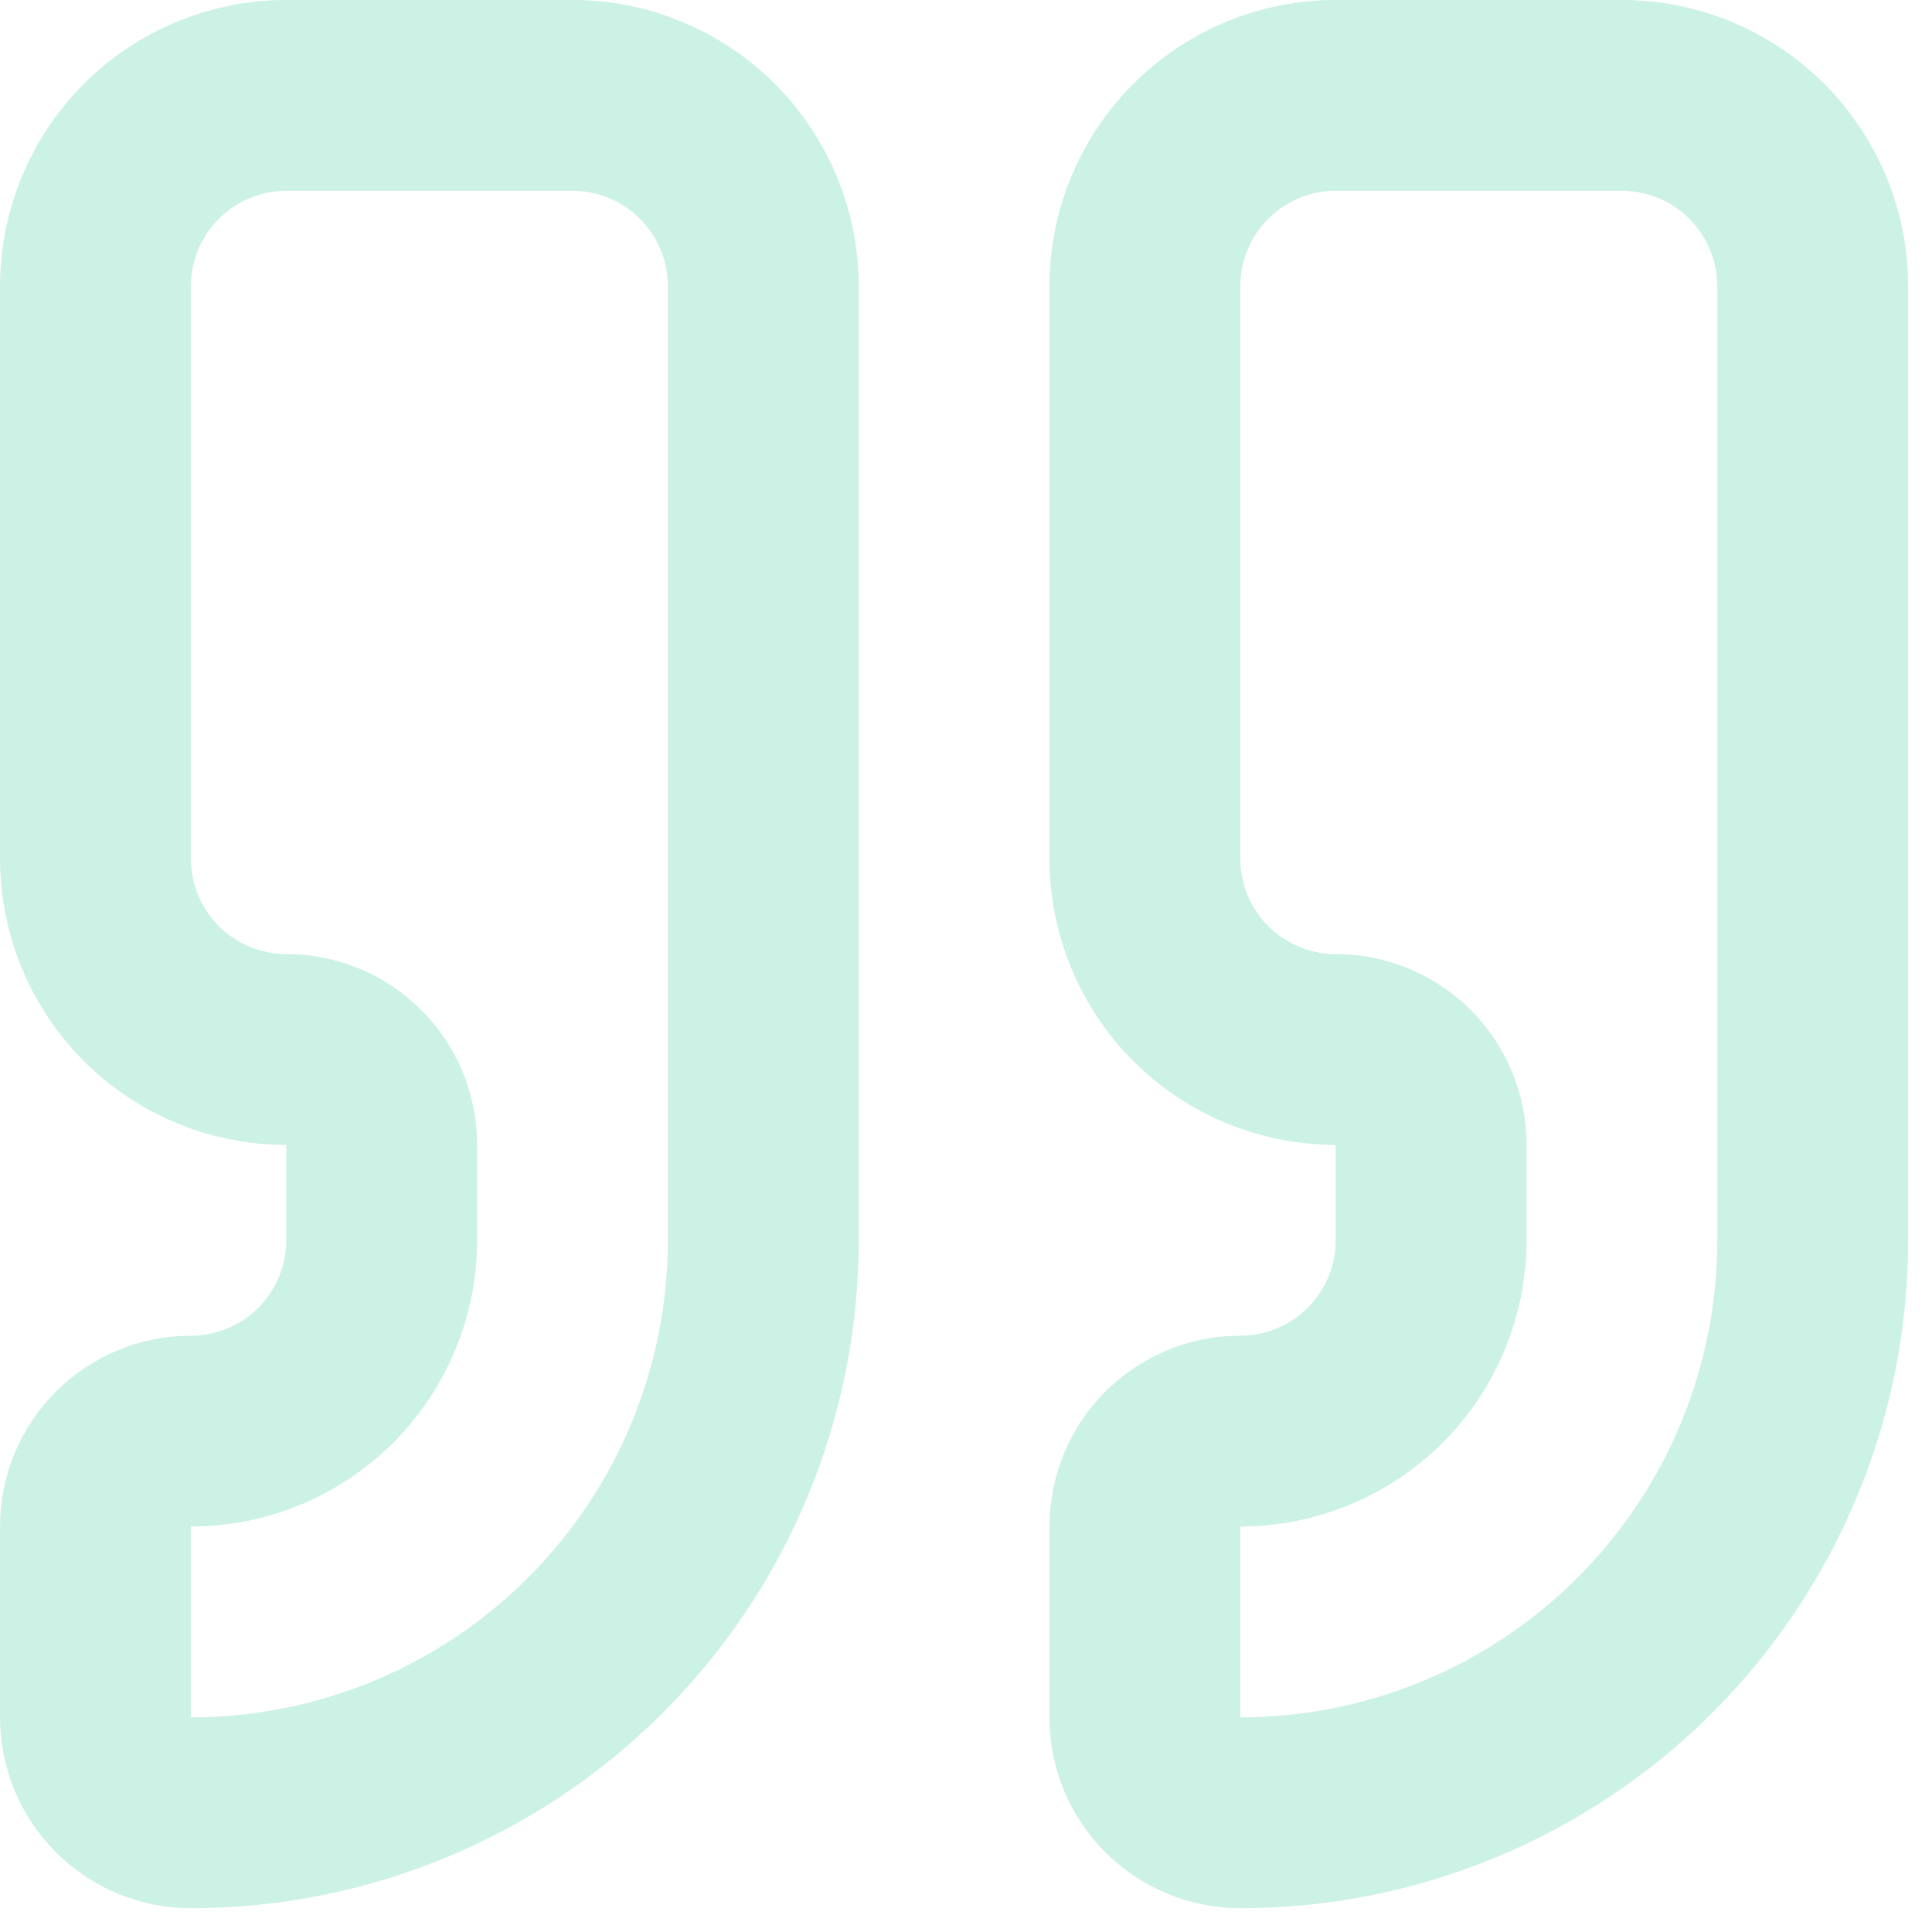 <svg width="27" height="27" viewBox="0 0 27 27" fill="none" xmlns="http://www.w3.org/2000/svg">
<path d="M18.667 1.333C17.959 1.333 17.281 1.614 16.781 2.115C16.281 2.615 16 3.293 16 4V12C16 12.707 16.281 13.386 16.781 13.886C17.281 14.386 17.959 14.667 18.667 14.667C19.02 14.667 19.359 14.807 19.61 15.057C19.86 15.307 20 15.646 20 16V17.334C20 18.041 19.719 18.719 19.219 19.219C18.719 19.719 18.041 20 17.333 20C16.98 20 16.641 20.141 16.39 20.391C16.14 20.641 16 20.98 16 21.334V24C16 24.354 16.14 24.693 16.39 24.943C16.641 25.193 16.98 25.334 17.333 25.334C19.455 25.334 21.49 24.491 22.99 22.99C24.491 21.49 25.333 19.455 25.333 17.334V4C25.333 3.293 25.052 2.615 24.552 2.115C24.052 1.614 23.374 1.333 22.667 1.333H18.667Z" stroke="#00BC7D" stroke-opacity="0.2" stroke-width="2.667" stroke-linecap="round" stroke-linejoin="round"/>
<path d="M4.001 1.333C3.293 1.333 2.615 1.614 2.115 2.115C1.615 2.615 1.334 3.293 1.334 4V12C1.334 12.707 1.615 13.386 2.115 13.886C2.615 14.386 3.293 14.667 4.001 14.667C4.354 14.667 4.693 14.807 4.943 15.057C5.194 15.307 5.334 15.646 5.334 16V17.334C5.334 18.041 5.053 18.719 4.553 19.219C4.053 19.719 3.375 20 2.667 20C2.314 20 1.975 20.141 1.725 20.391C1.474 20.641 1.334 20.98 1.334 21.334V24C1.334 24.354 1.474 24.693 1.725 24.943C1.975 25.193 2.314 25.334 2.667 25.334C4.789 25.334 6.824 24.491 8.324 22.99C9.824 21.49 10.667 19.455 10.667 17.334V4C10.667 3.293 10.386 2.615 9.886 2.115C9.386 1.614 8.708 1.333 8.001 1.333H4.001Z" stroke="#00BC7D" stroke-opacity="0.2" stroke-width="2.667" stroke-linecap="round" stroke-linejoin="round"/>
</svg>
